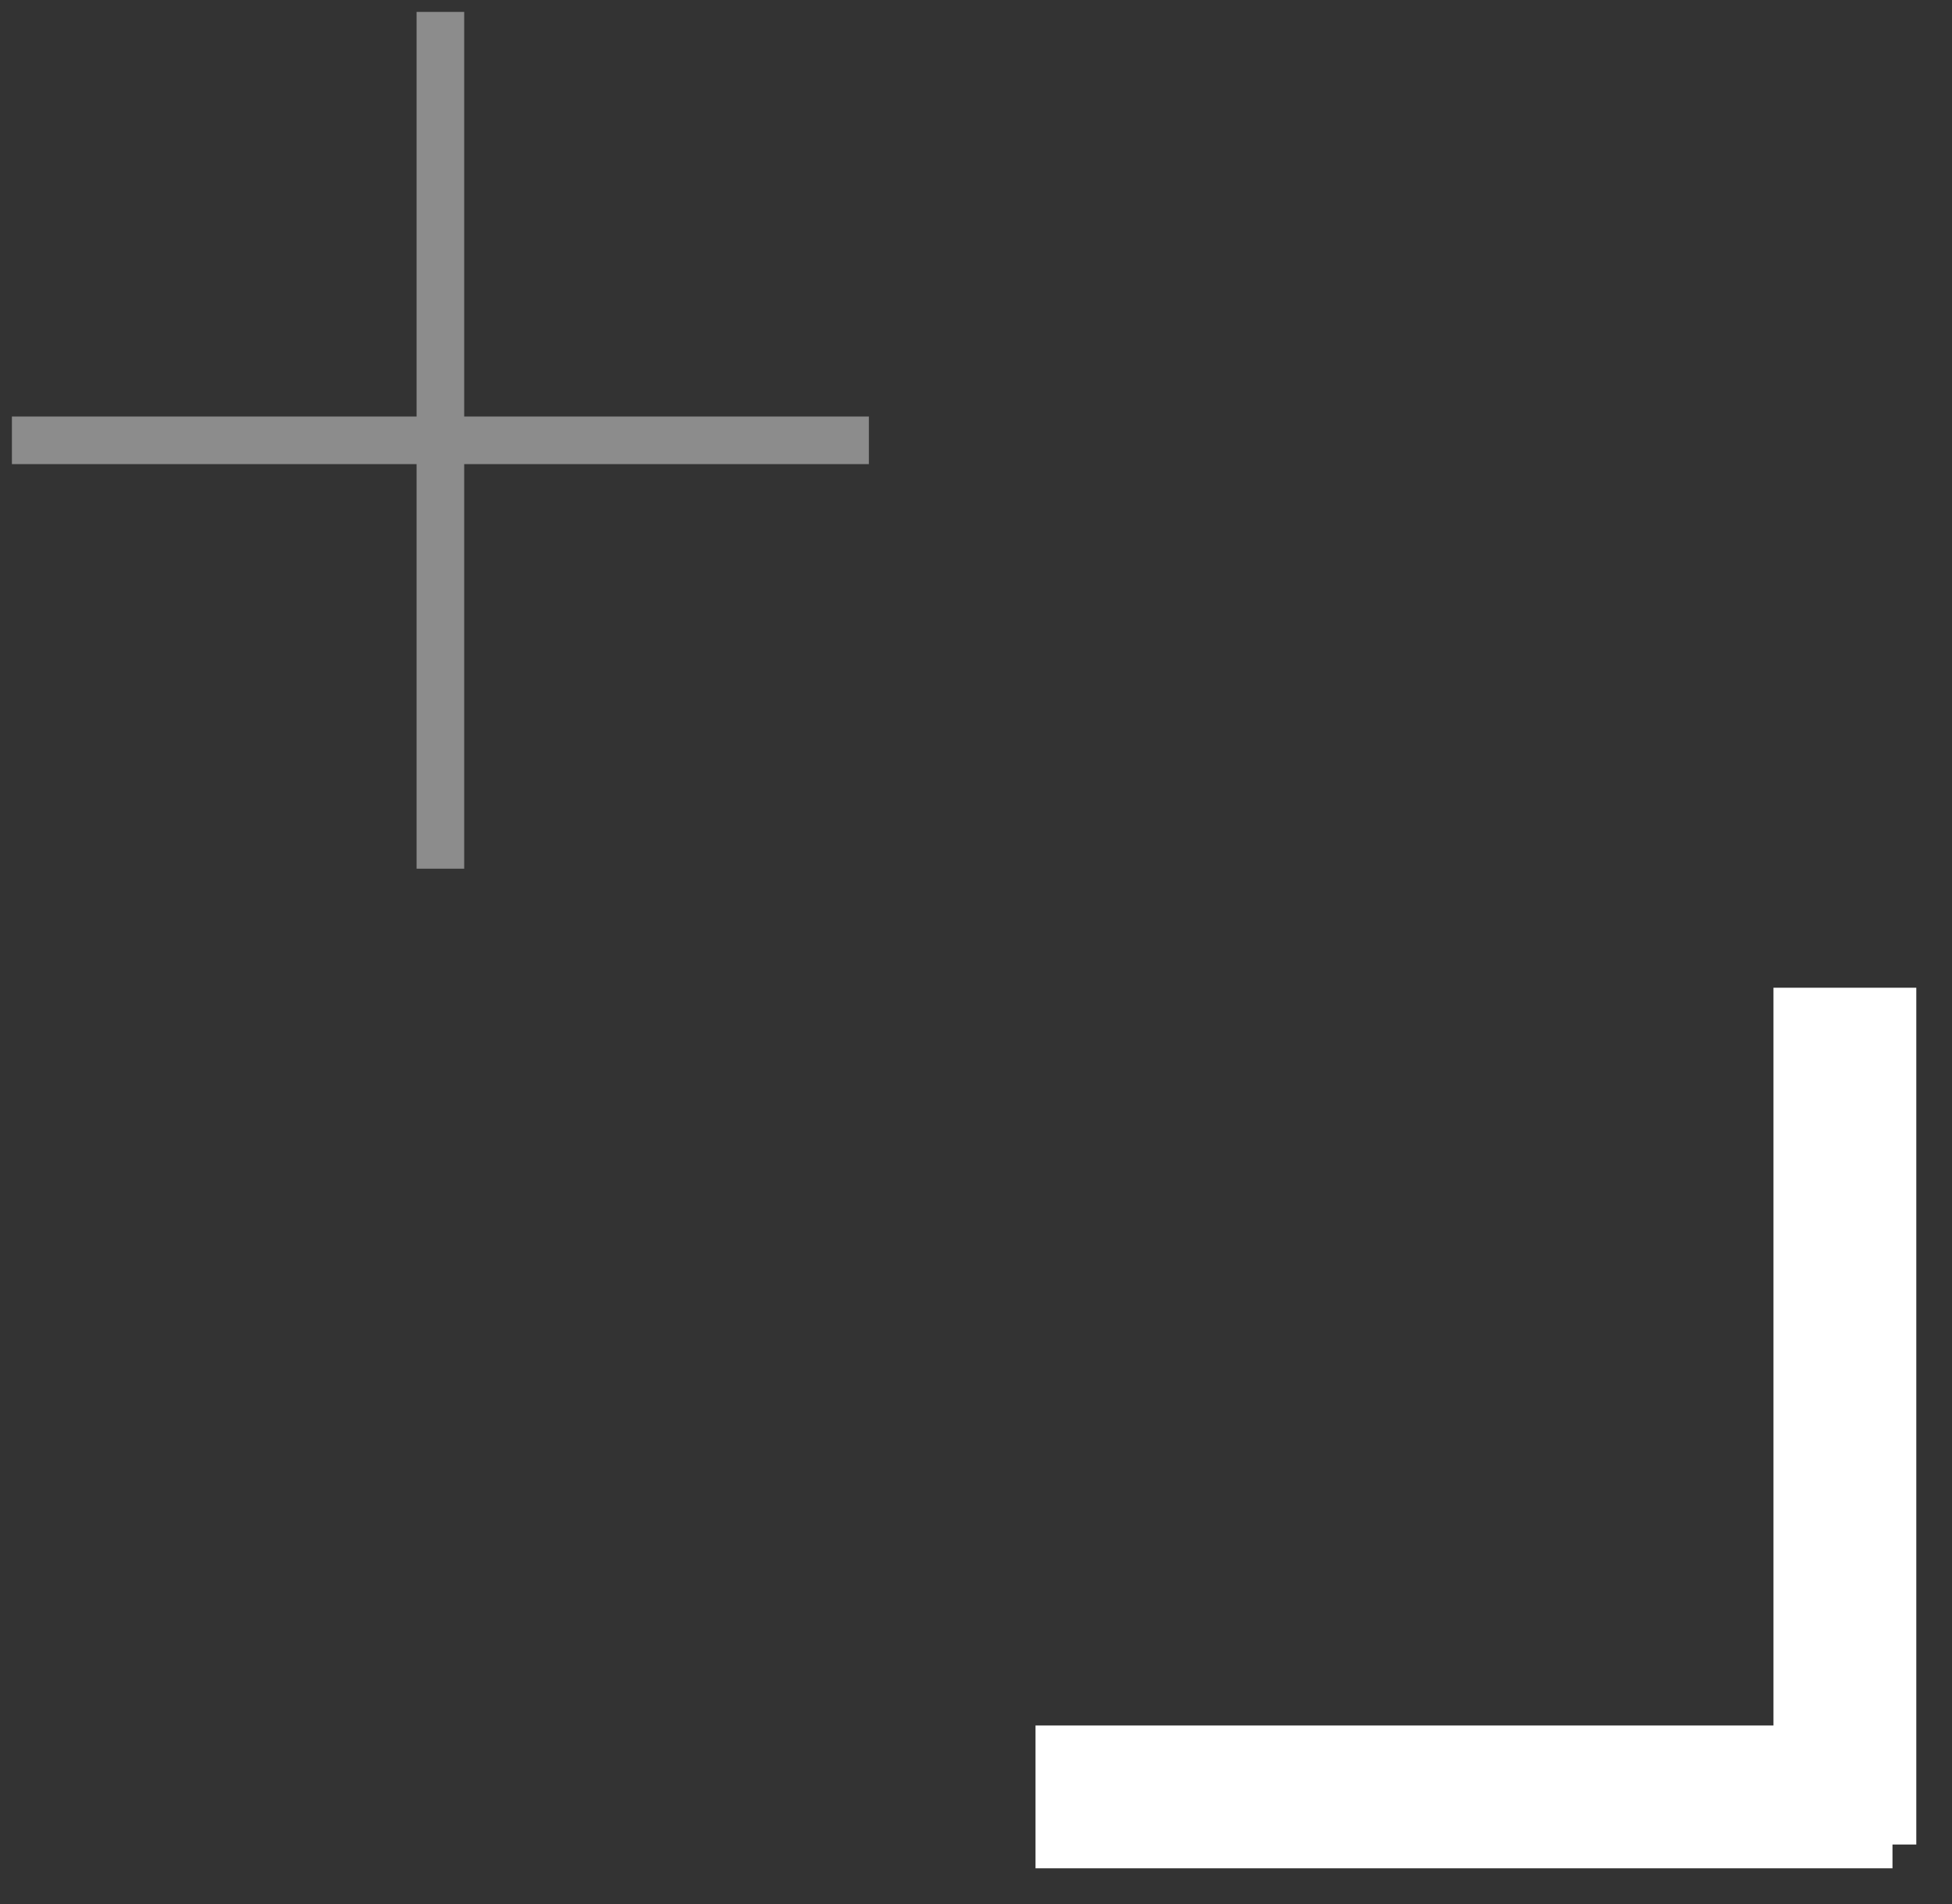 <?xml version="1.0" encoding="UTF-8"?>
<svg width="41px" height="40px" viewBox="0 0 41 40" version="1.1" xmlns="http://www.w3.org/2000/svg" xmlns:xlink="http://www.w3.org/1999/xlink">
    <rect x="0" y="0" width="41" height="40" fill="#333333" stroke="none"/>
    <title>Group 2 Copy</title>
    <g id="Page-1" stroke="none" stroke-width="1" fill="none" fill-rule="evenodd" stroke-linecap="square">
        <g id="MainPage" transform="translate(-1846, -4000)">
            <g id="Group-2-Copy" transform="translate(1865.75, 4019.5) rotate(-270) translate(-1865.75, -4019.5) translate(1847, 4000)">
                <path d="M37,16 L37,1 M21.5,0.5 L36.5,0.5" id="Combined-Shape-Copy" stroke="#FFFFFF" stroke-width="3"></path>
                <line x1="8.5" y1="21.5" x2="8.5" y2="38.5" id="Line-5-Copy-2" stroke="#8C8C8C"></line>
                <line x1="17" y1="30" x2="0" y2="30" id="Line-5-Copy-3" stroke="#8C8C8C"></line>
            </g>
        </g>
    </g>
</svg>